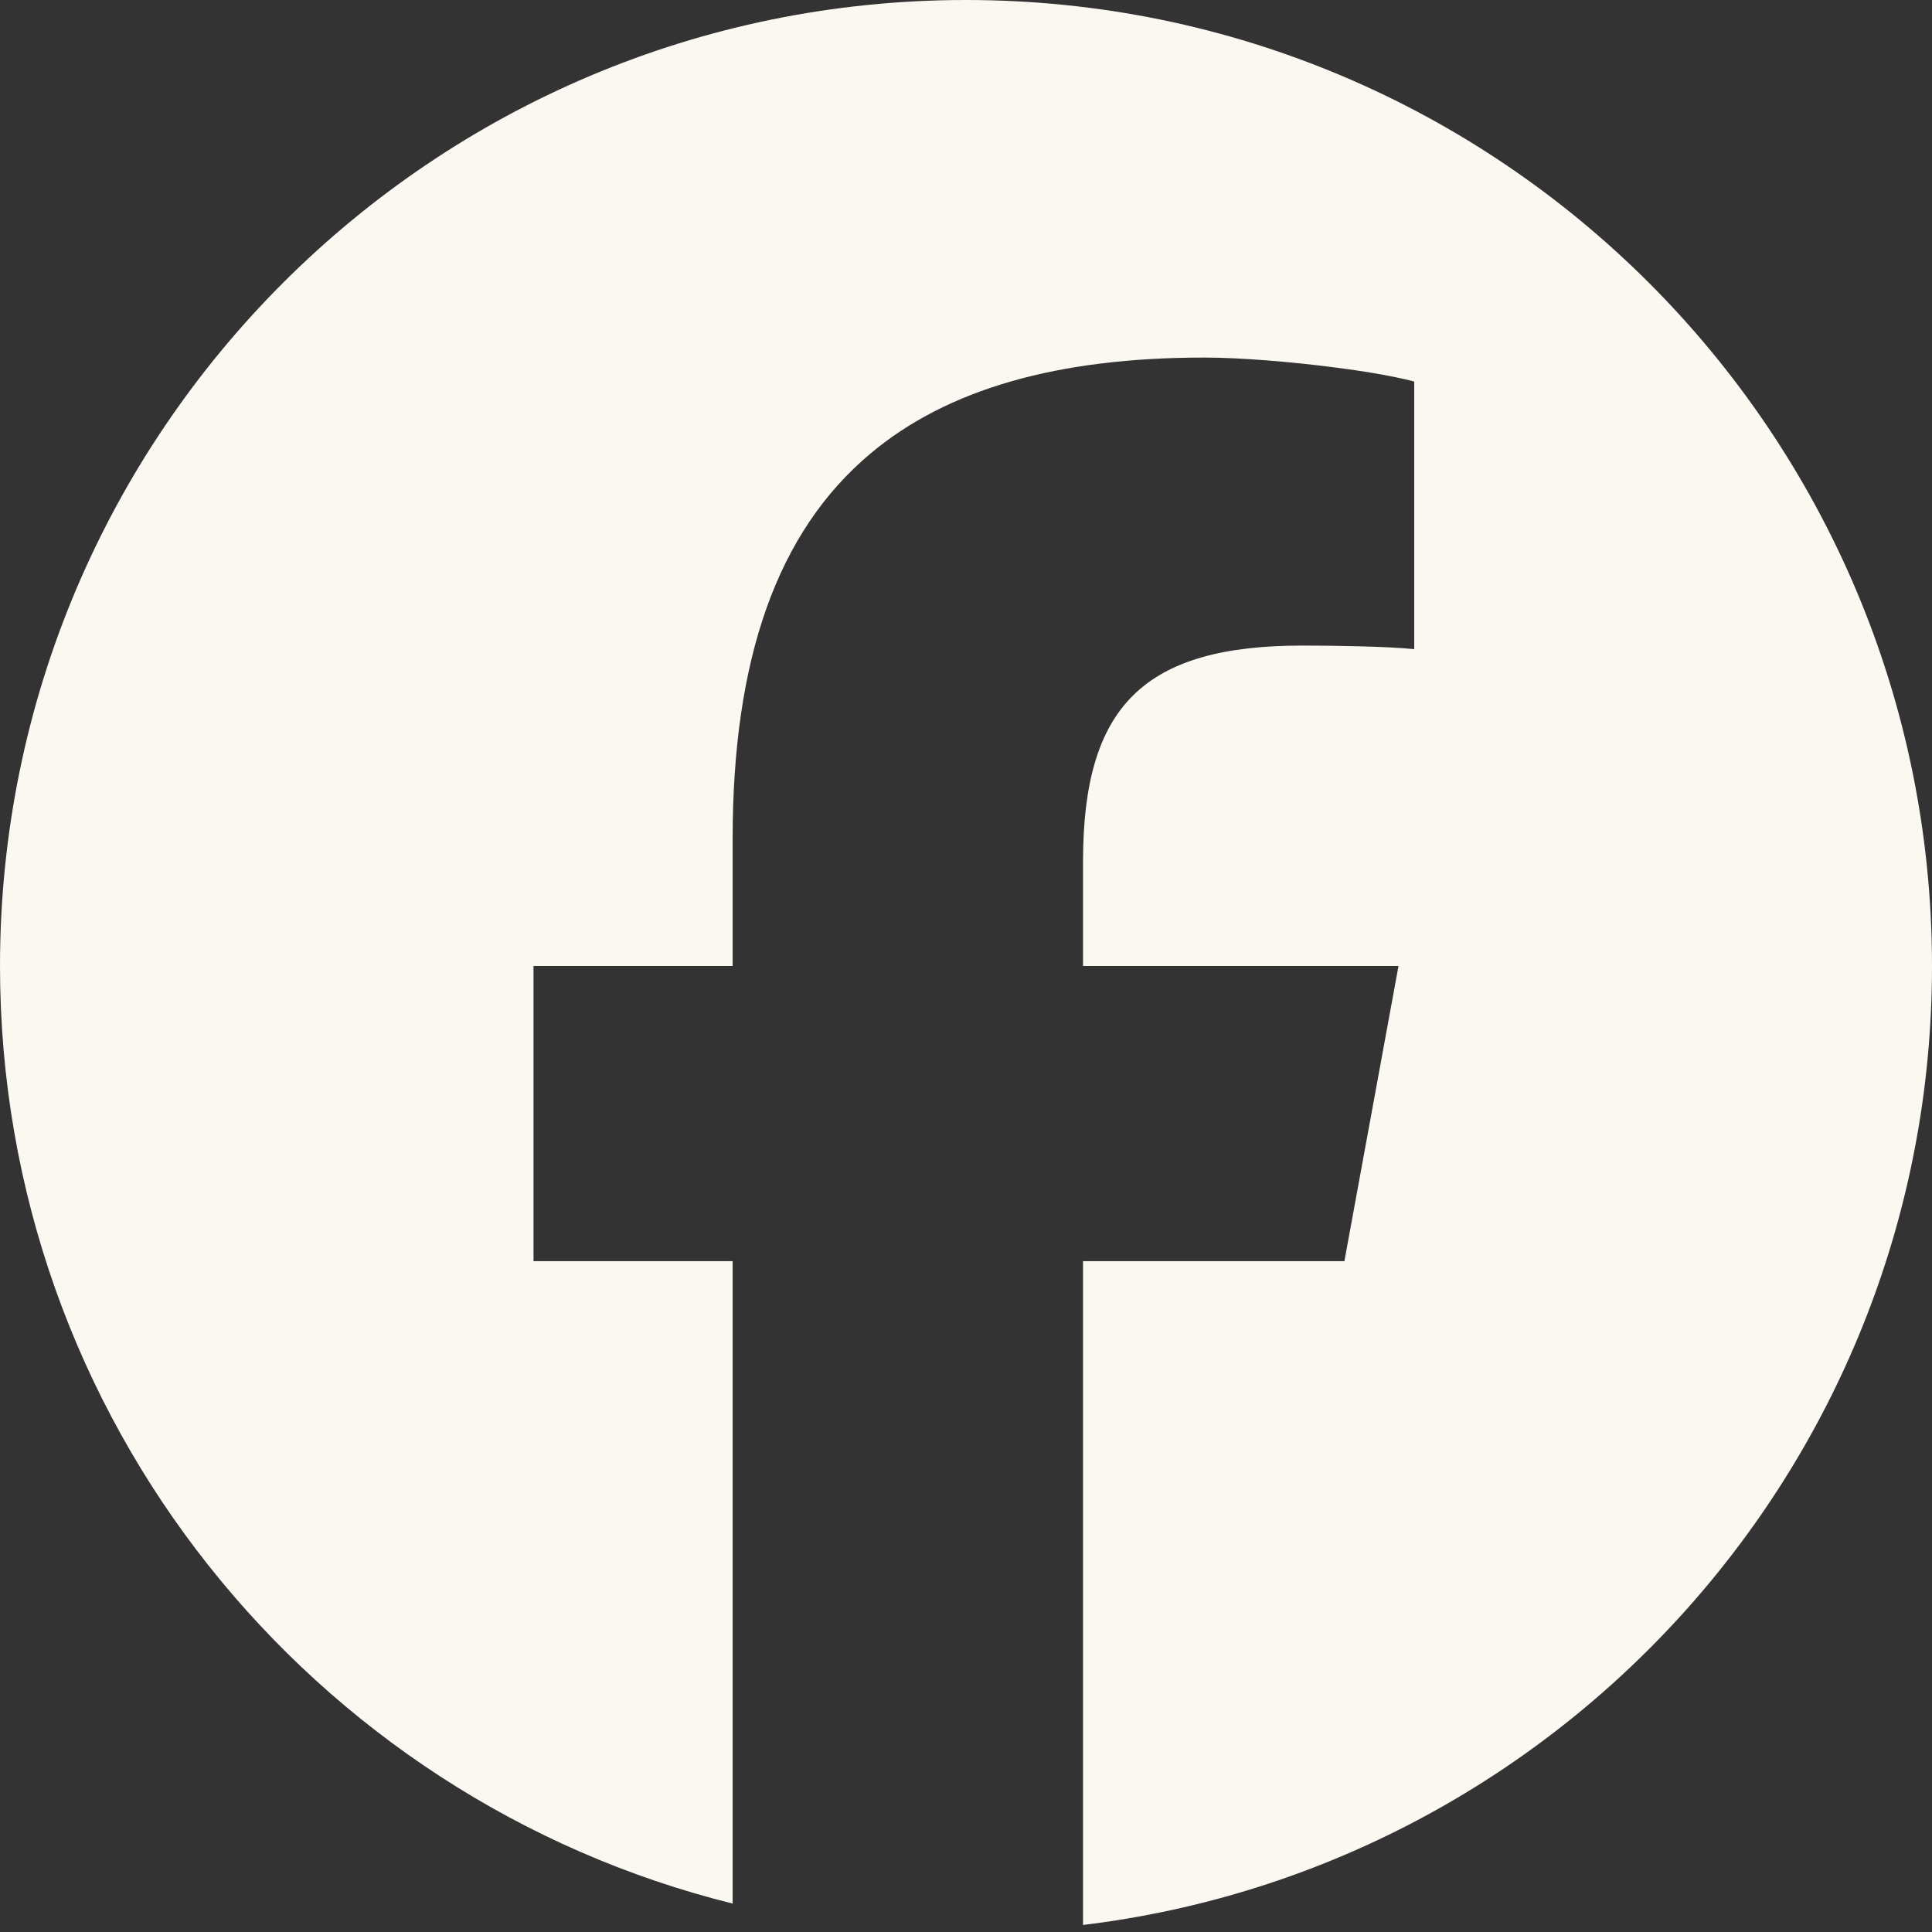 <svg width="14" height="14" viewBox="0 0 14 14" fill="none" xmlns="http://www.w3.org/2000/svg">
<rect x="0" y="0" width="14" height="14" fill="#333333" stroke="none"/>
<g clip-path="url(#clip0_3213_710)">
<path d="M7 0C10.866 0 14 3.134 14 7C14 10.579 11.314 13.53 7.848 13.949V9.139L9.742 9.139L10.134 7H7.848V6.243C7.848 5.678 7.959 5.287 8.213 5.037C8.468 4.787 8.865 4.678 9.439 4.678C9.585 4.678 9.718 4.68 9.837 4.683C10.009 4.687 10.15 4.694 10.248 4.704V2.765C10.209 2.754 10.163 2.744 10.111 2.733C9.994 2.709 9.848 2.685 9.691 2.665C9.364 2.622 8.989 2.591 8.726 2.591C7.666 2.591 6.865 2.818 6.306 3.288C5.631 3.855 5.309 4.775 5.309 6.078V7H3.866V9.139H5.309V13.794C2.26 13.037 0 10.283 0 7C0 3.134 3.134 0 7 0Z" fill="#FAF8F0"/>
</g>
<defs>
<clipPath id="clip0_3213_710">
<rect width="14" height="14" fill="white"/>
</clipPath>
</defs>
</svg>
